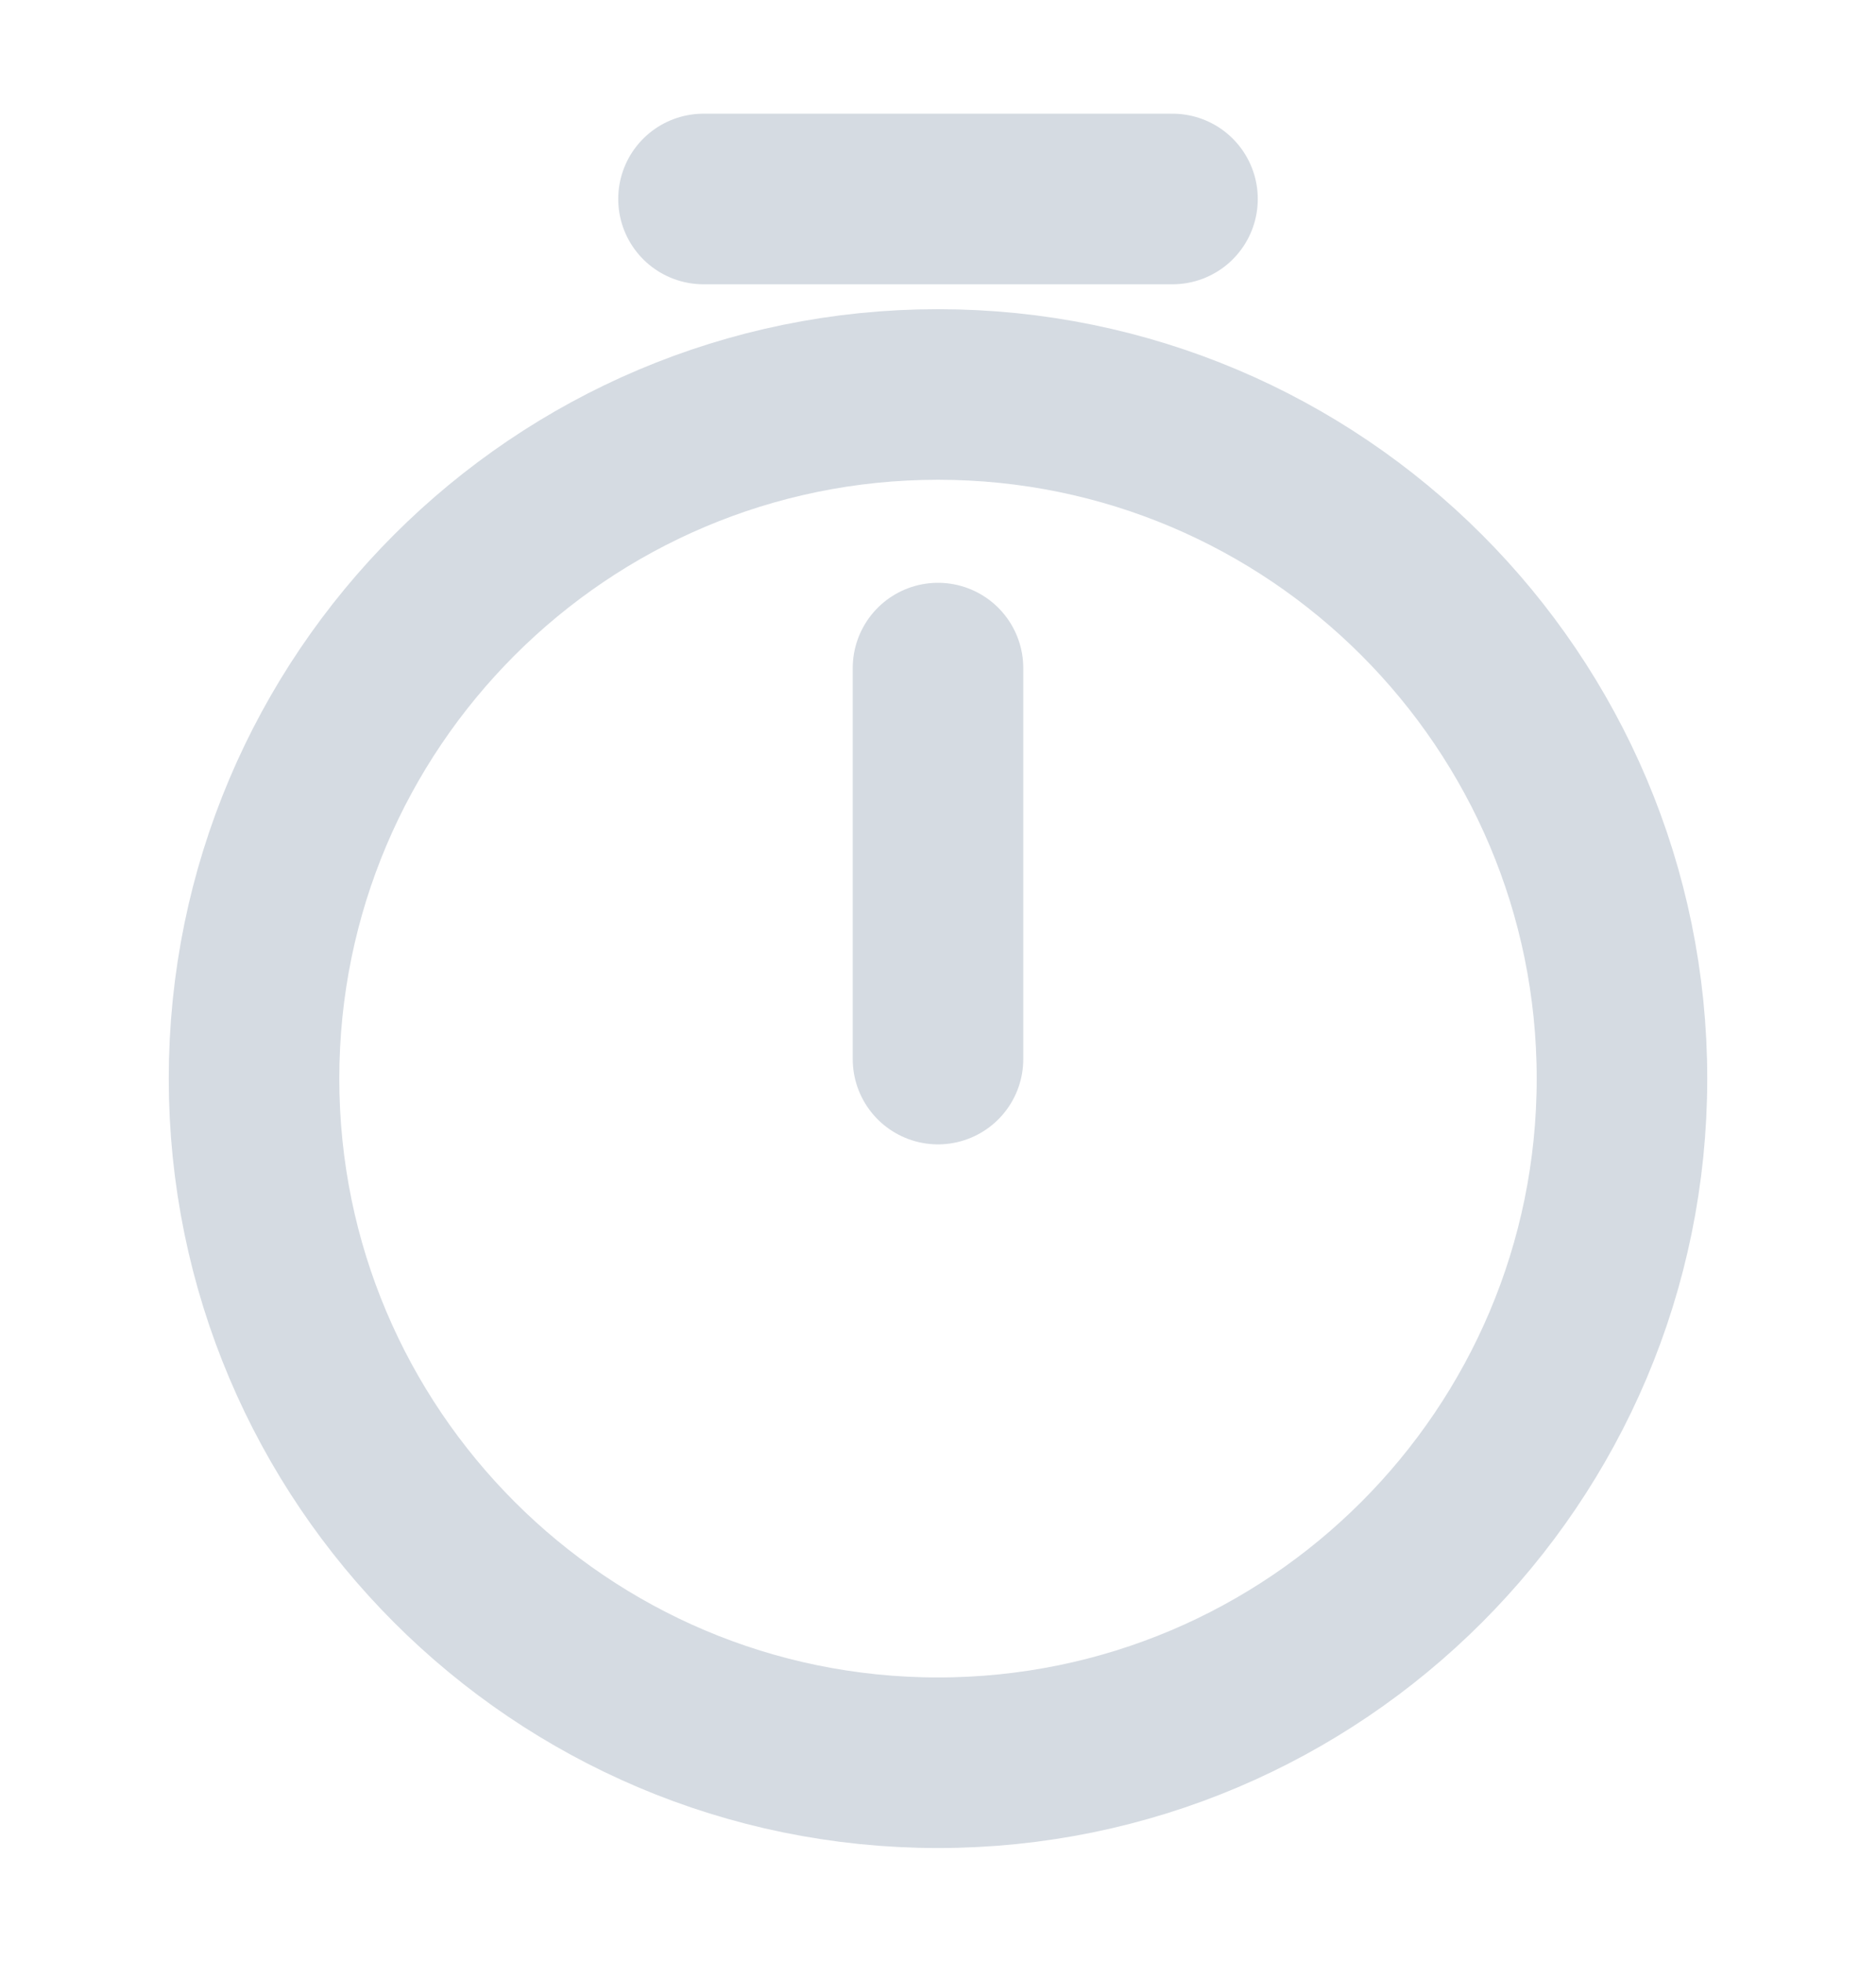<svg width="22" height="23" viewBox="0 0 22 23" fill="none" xmlns="http://www.w3.org/2000/svg">
<path d="M19.021 12.646C19.021 17.073 15.428 20.667 11 20.667C6.573 20.667 2.979 17.073 2.979 12.646C2.979 8.218 6.573 4.625 11 4.625C15.428 4.625 19.021 8.218 19.021 12.646Z" stroke="#D5DBE2" stroke-width="2" stroke-linecap="round" stroke-linejoin="round"/>
<path d="M11 7.833V12.417" stroke="#D5DBE2" stroke-width="2" stroke-linecap="round" stroke-linejoin="round"/>
<path d="M8.25 2.333H13.75" stroke="#D5DBE2" stroke-width="2" stroke-miterlimit="10" stroke-linecap="round" stroke-linejoin="round"/>
</svg>
